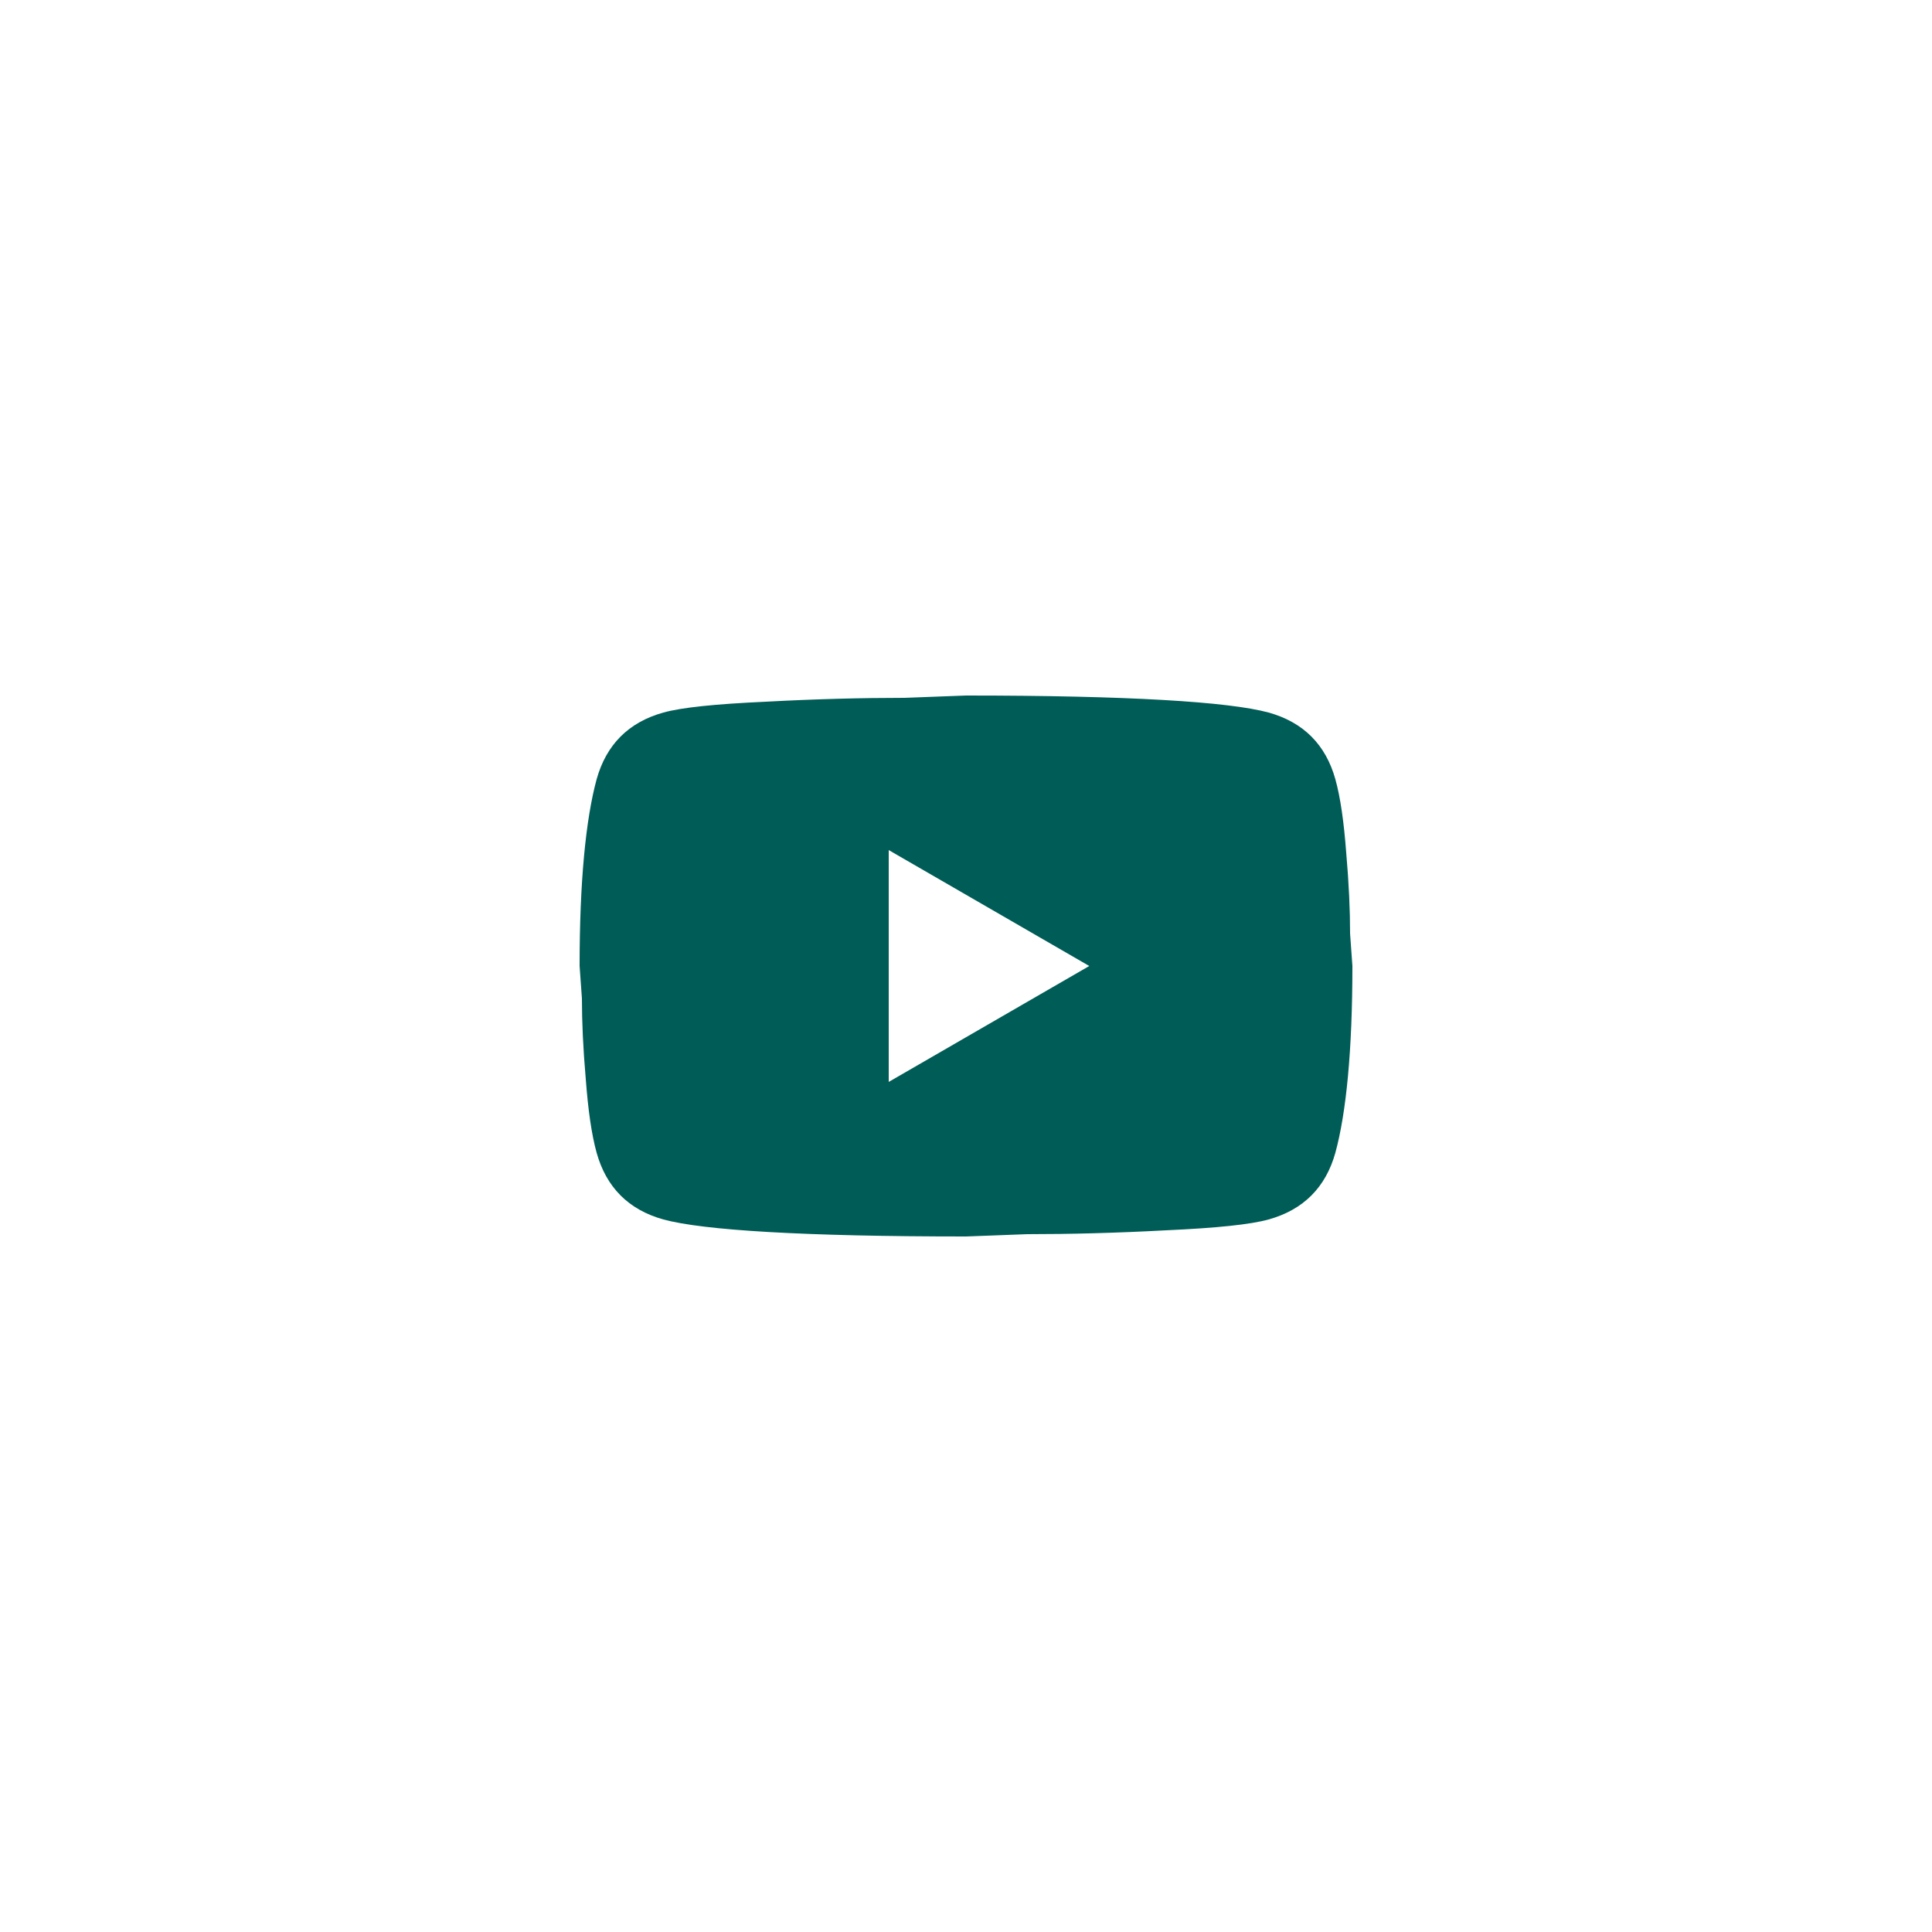 <?xml version="1.0" encoding="UTF-8"?>
<svg width="50px" height="50px" viewBox="0 0 50 50" version="1.1" xmlns="http://www.w3.org/2000/svg" xmlns:xlink="http://www.w3.org/1999/xlink">
    <title>YoutubeSVG</title>
    <g id="Symbols" stroke="none" stroke-width="1" fill="none" fill-rule="evenodd">
        <g id="Medium" transform="translate(-803, -5456)">
            <g id="Youtube" transform="translate(804, 5457)">
                <g id="mdi:youtube" transform="translate(12, 12)">
                    <rect id="ViewBox" x="0" y="0" width="24" height="24"></rect>
                    <path d="M10,15 L15.19,12 L10,9 L10,15 M21.56,7.17 C21.69,7.64 21.78,8.27 21.84,9.07 C21.91,9.87 21.94,10.56 21.94,11.16 L22,12 C22,14.19 21.84,15.8 21.56,16.83 C21.31,17.73 20.73,18.31 19.83,18.56 C19.36,18.69 18.5,18.78 17.18,18.84 C15.88,18.91 14.69,18.94 13.59,18.94 L12,19 C7.81,19 5.2,18.84 4.17,18.56 C3.27,18.31 2.69,17.73 2.44,16.83 C2.31,16.36 2.22,15.73 2.16,14.93 C2.09,14.13 2.06,13.44 2.06,12.84 L2,12 C2,9.81 2.16,8.2 2.44,7.17 C2.69,6.27 3.27,5.69 4.17,5.44 C4.64,5.31 5.5,5.22 6.82,5.16 C8.12,5.09 9.31,5.06 10.41,5.06 L12,5 C16.19,5 18.8,5.16 19.83,5.44 C20.73,5.69 21.31,6.27 21.56,7.17 Z" id="Shape" fill="#005C56" fill-rule="nonzero"></path>
                </g>
                <circle id="Oval-Copy" stroke-opacity="0" stroke="#CBD7D6" stroke-width="2" cx="24" cy="24" r="24"></circle>
            </g>
        </g>
    </g>
</svg>